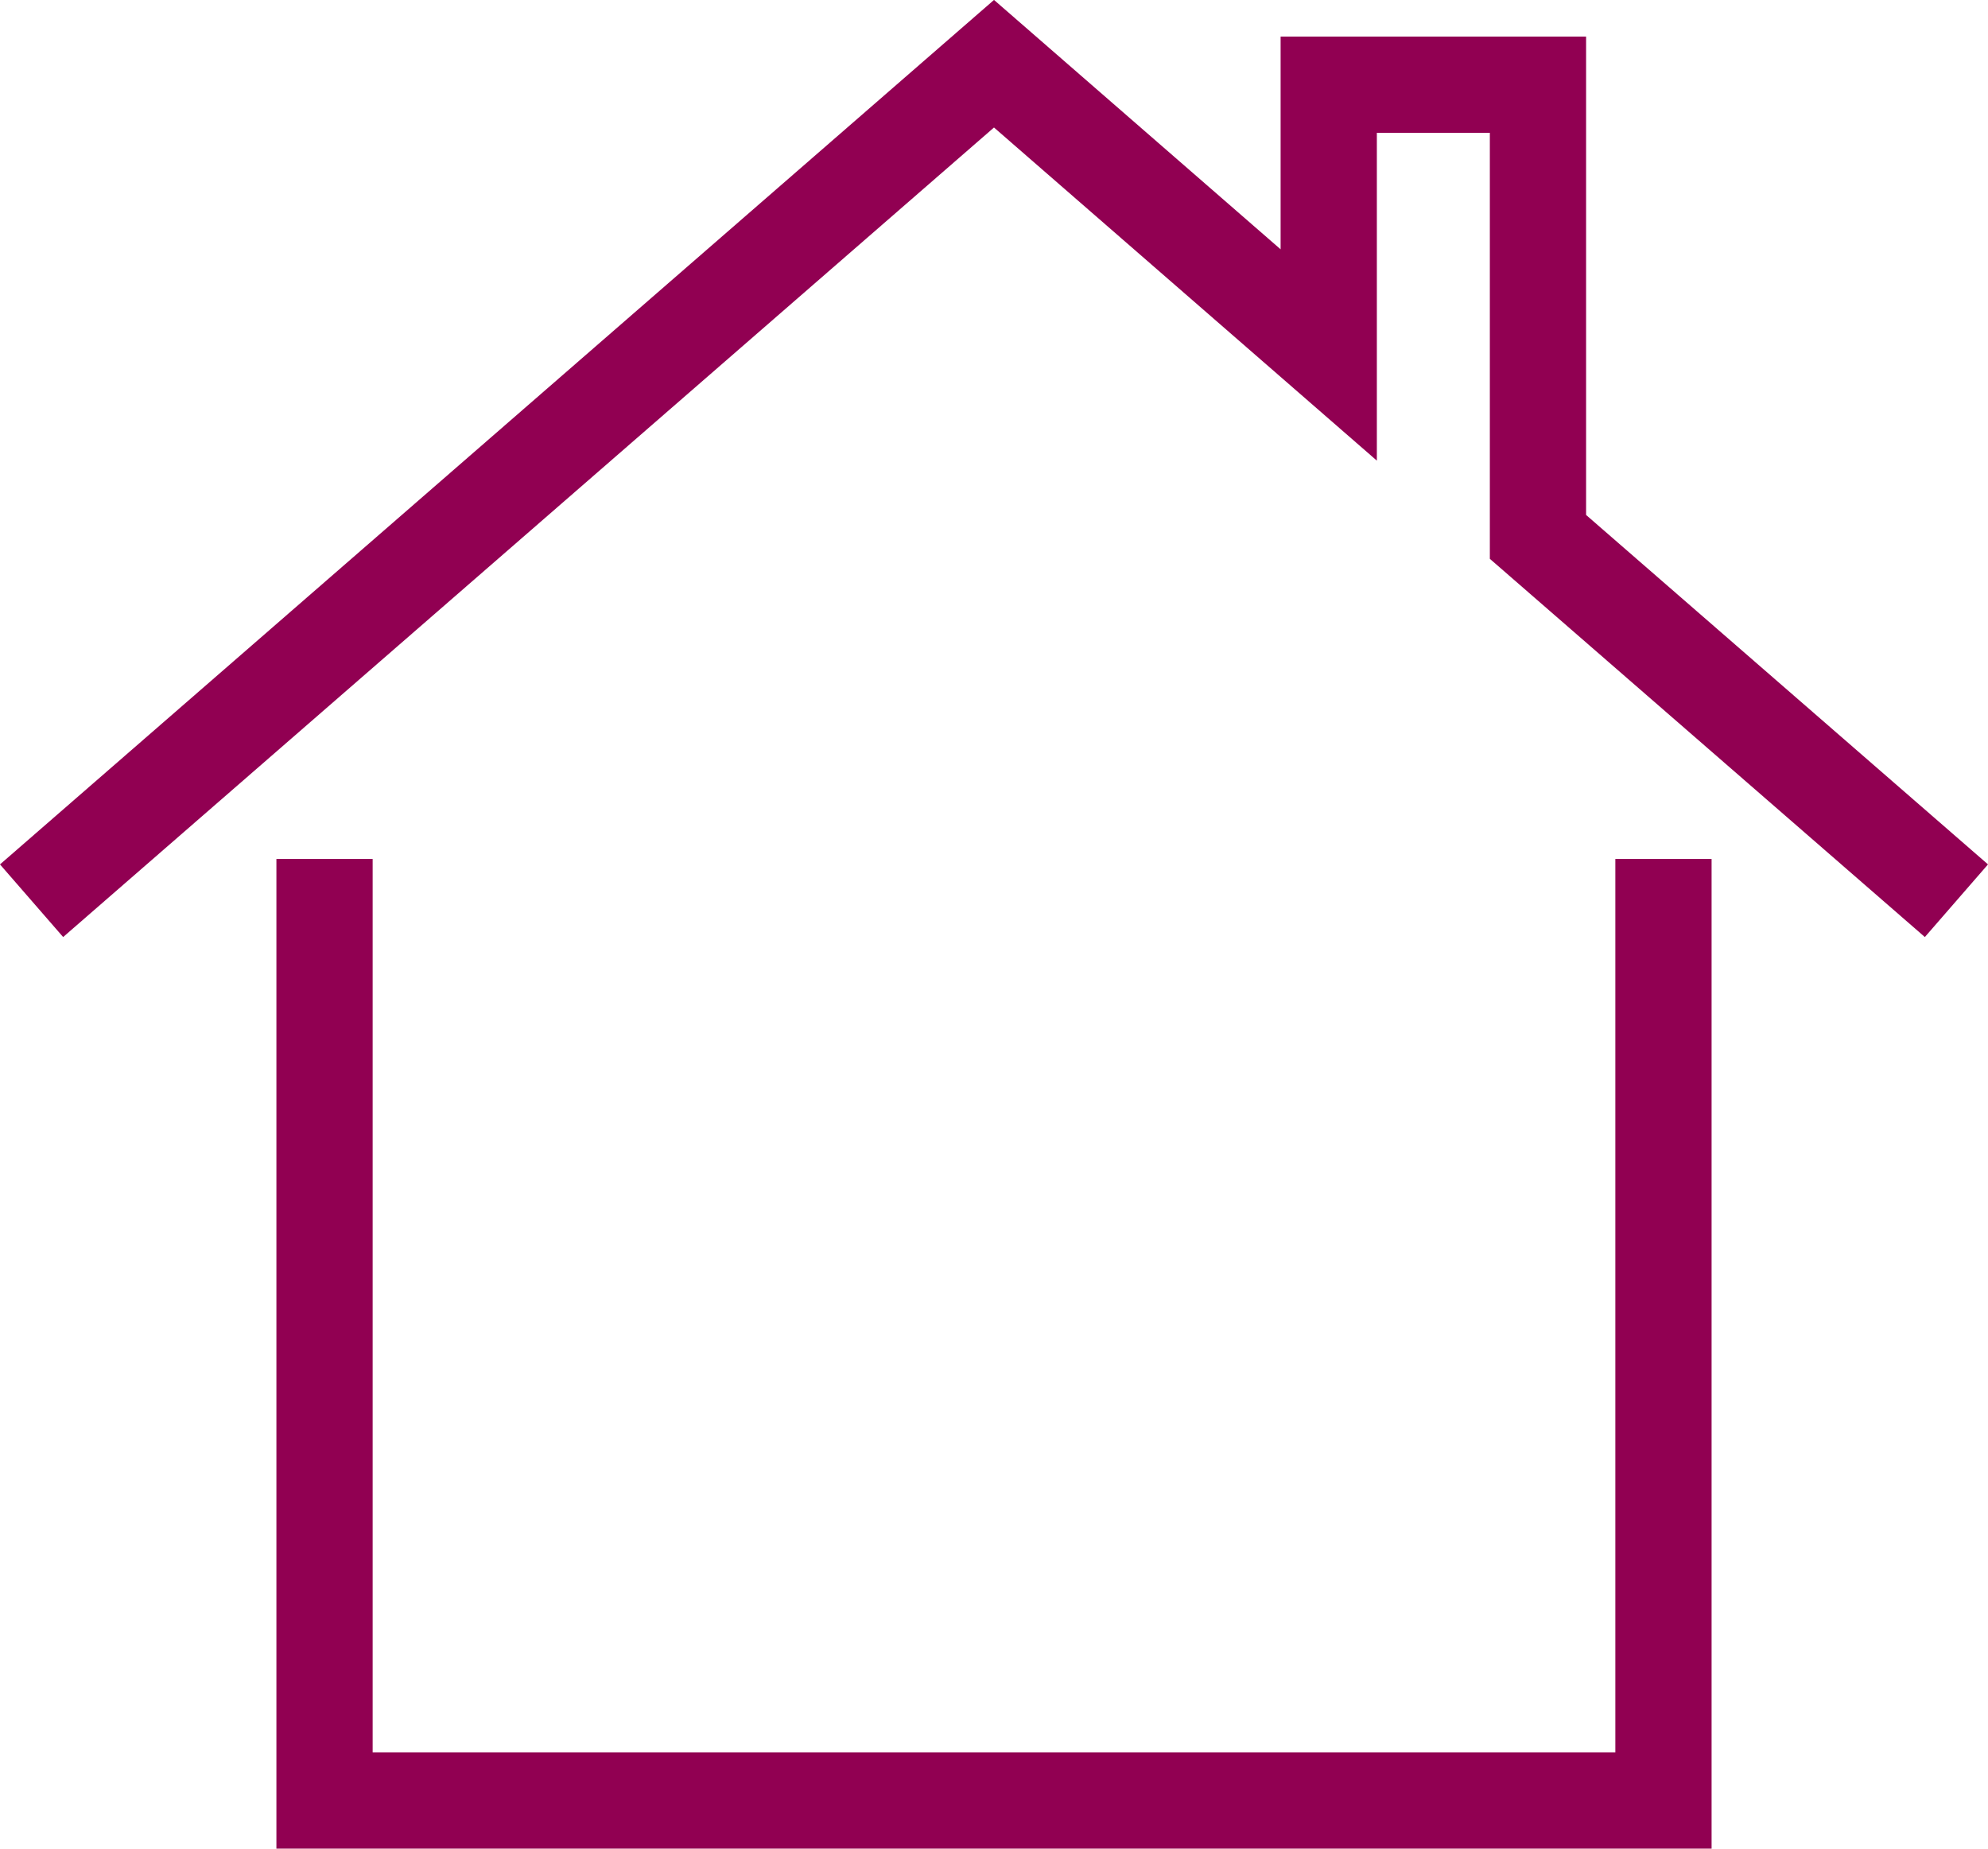 <svg xmlns="http://www.w3.org/2000/svg" viewBox="0 0 103.28 96.03"><defs><style>.cls-1{fill:none;stroke:#910052;stroke-miterlimit:10;stroke-width:5px;}</style></defs><title>CasaRecurso 17</title><g id="Capa_2" data-name="Capa 2"><g id="Capa_1-2" data-name="Capa 1"><polyline class="cls-1" points="86.42 44.62 86.42 93.53 16.86 93.53 16.86 44.62"/><polyline class="cls-1" points="101.64 46.79 79.9 27.89 79.9 4.4 69.03 4.4 69.03 18.44 51.64 3.31 1.64 46.79"/></g></g></svg>